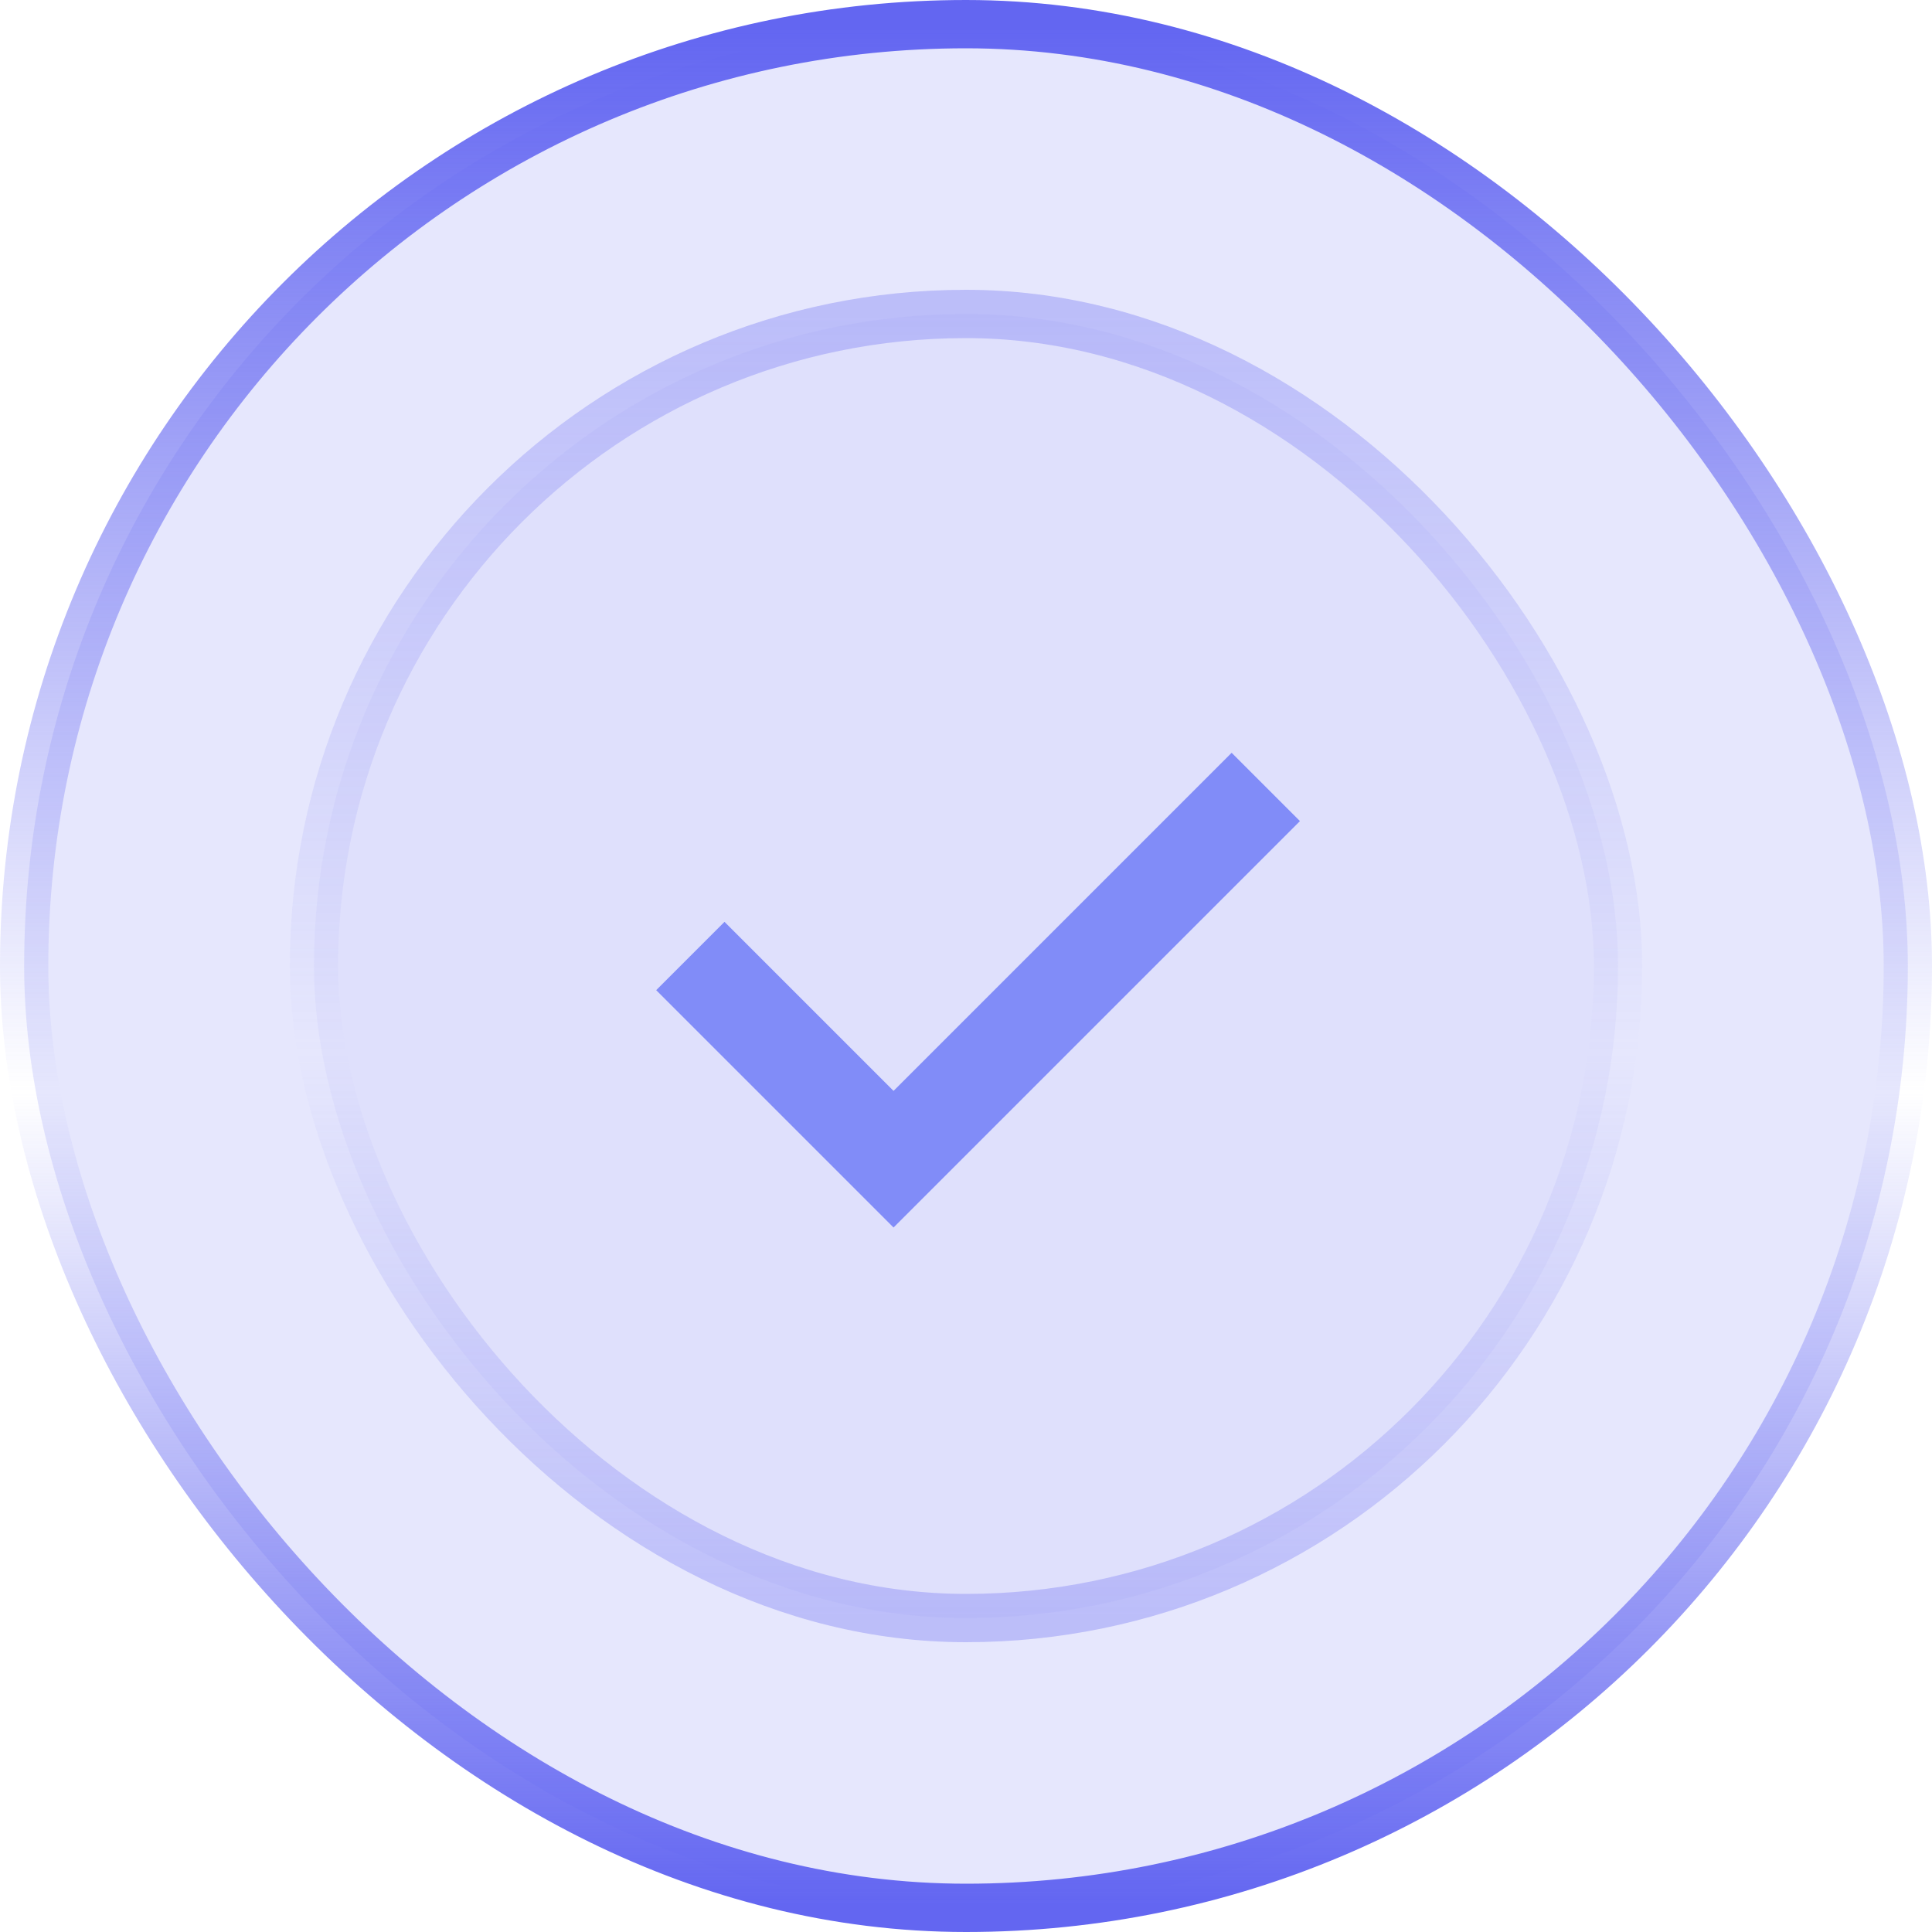 <svg xmlns="http://www.w3.org/2000/svg" width="40" height="40"><defs><linearGradient id="a" x1="50%" x2="50%" y1="0%" y2="100%"><stop offset="0%" stop-color="#6366F1"/><stop offset="56.703%" stop-color="#6366F1" stop-opacity="0"/><stop offset="100%" stop-color="#6366F1"/></linearGradient></defs><g fill="none" fill-rule="evenodd"><rect width="39" height="39" x=".5" y=".5" fill="#6366F1" fill-opacity=".16" stroke="url(#a)" rx="19.5"/><rect width="27" height="27" x="6.5" y="6.5" fill="#6366F1" fill-opacity=".16" stroke="url(#a)" opacity=".32" rx="13.5"/><path stroke="#818CF8" stroke-linecap="square" stroke-width="2" d="m15 20.5 3.5 3.5 7-7"/></g></svg>